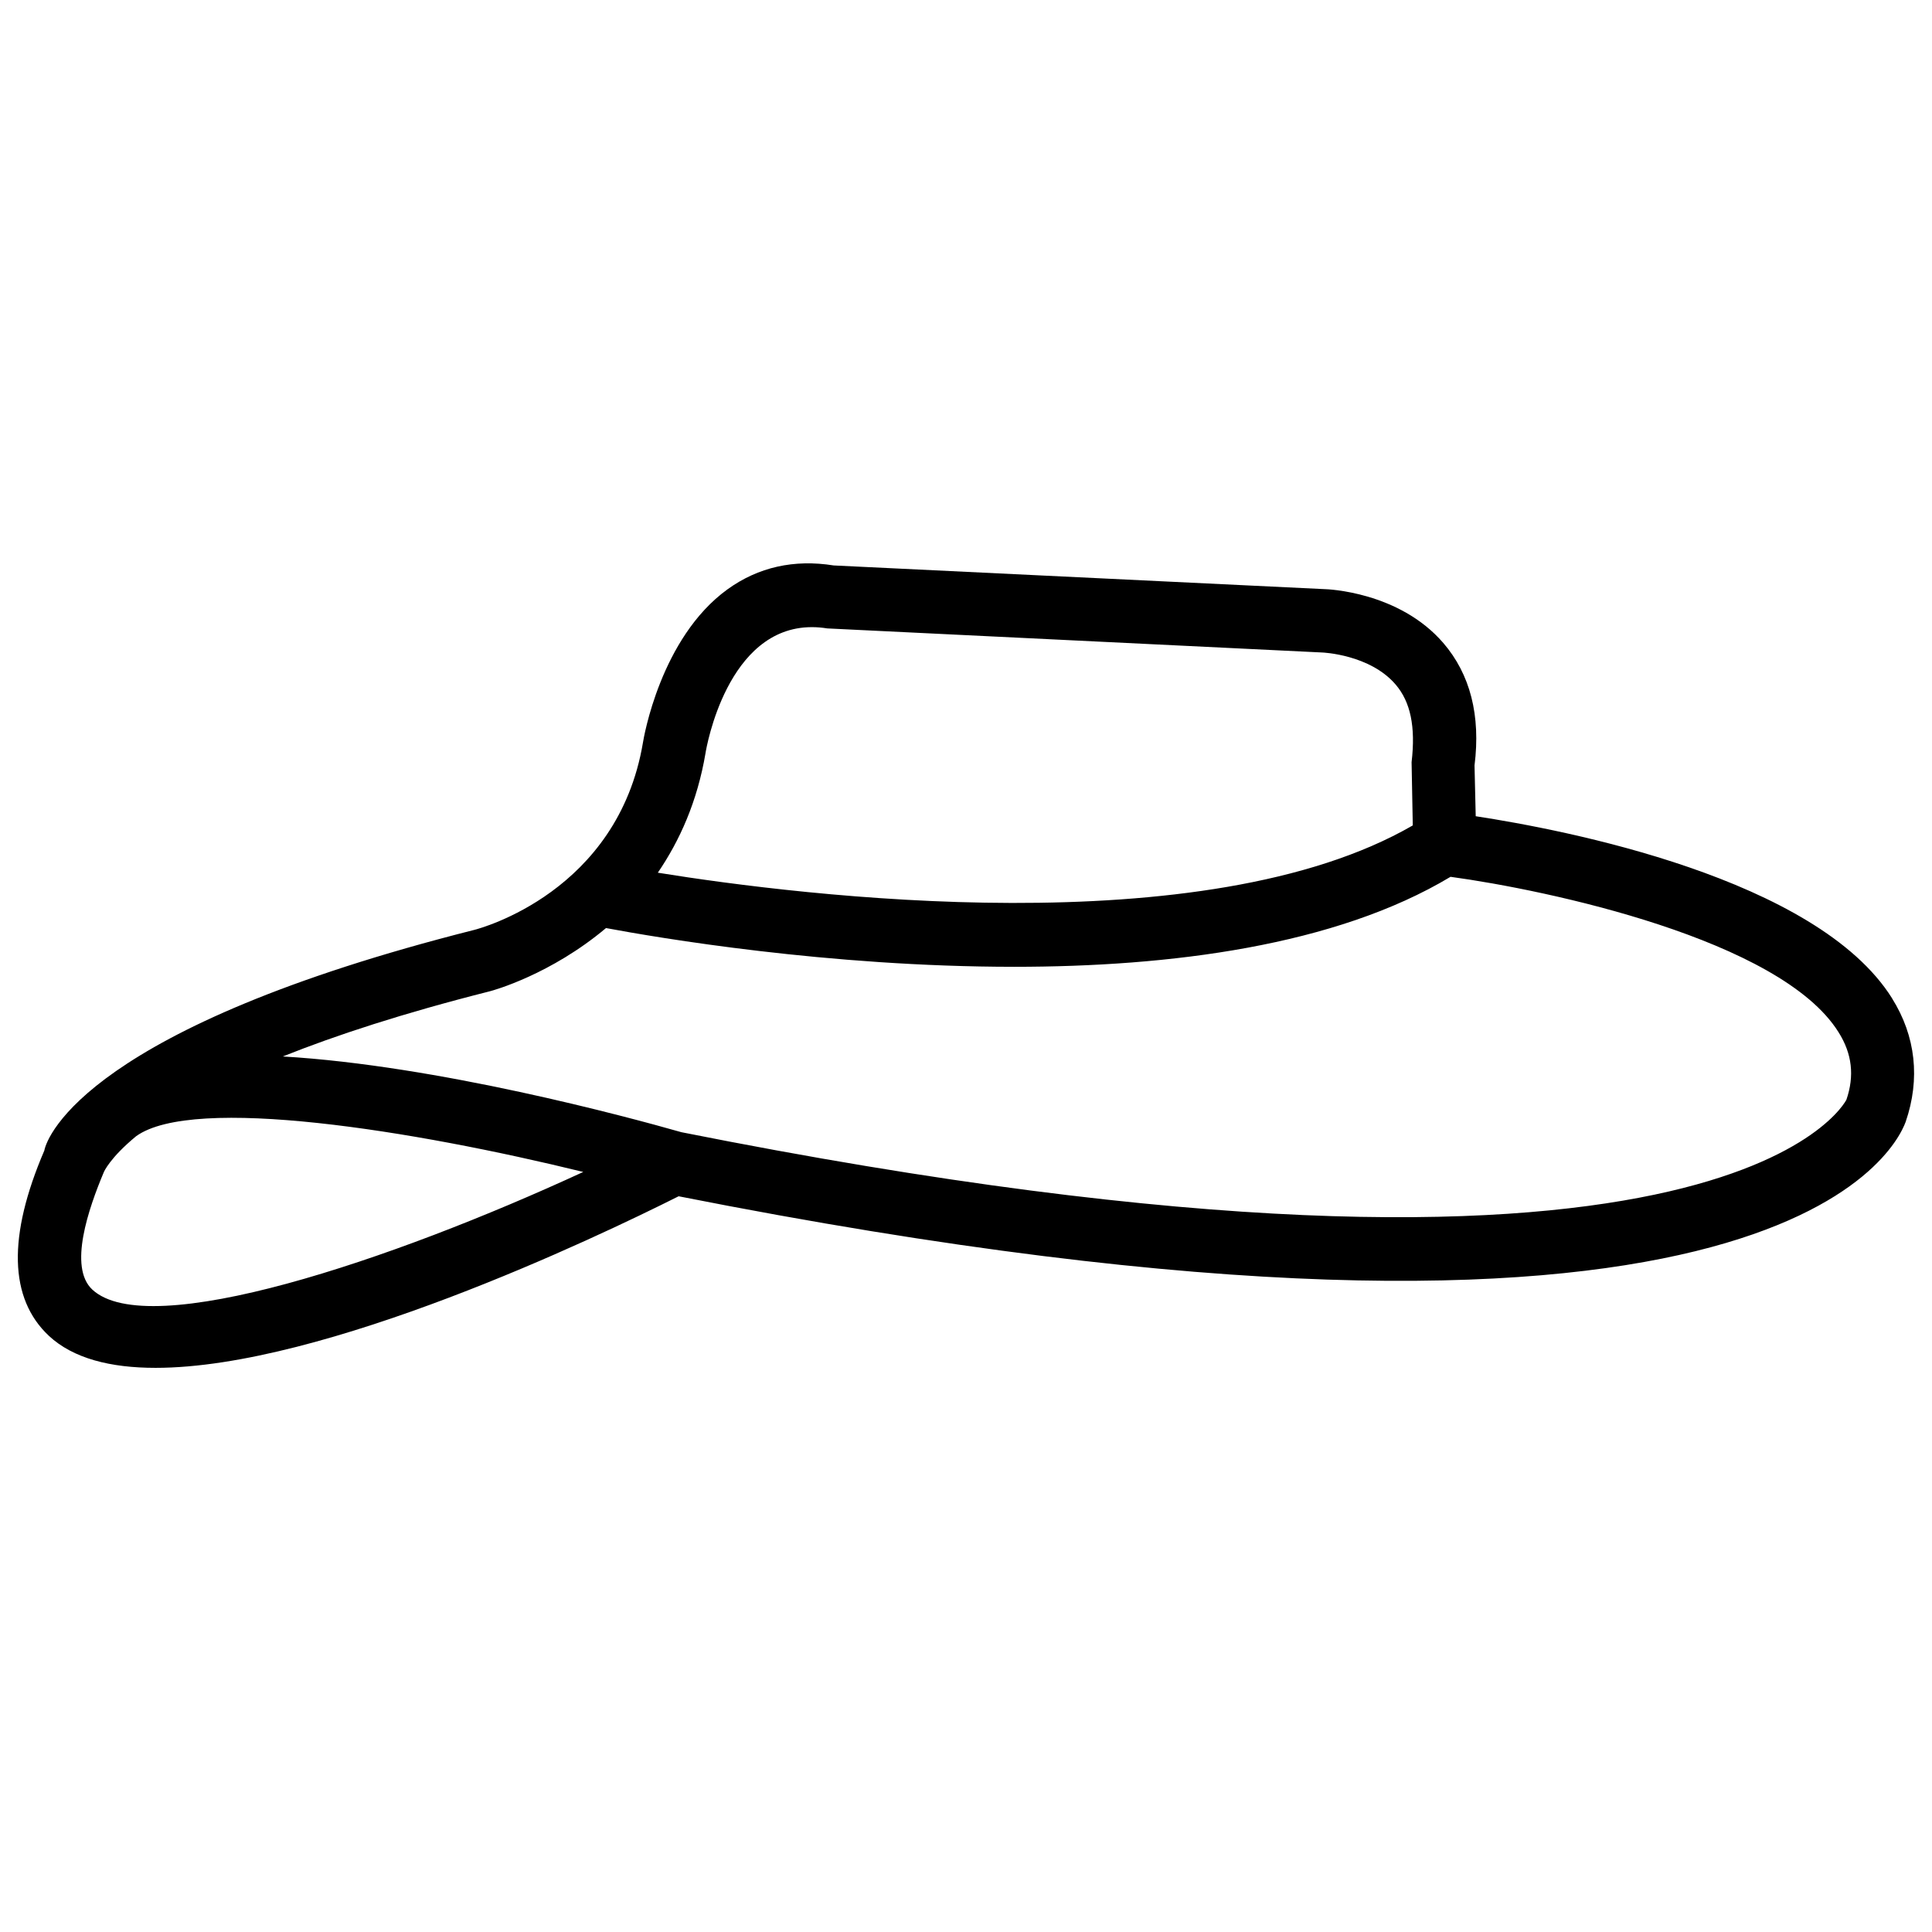 <?xml version="1.0" encoding="UTF-8"?>
<!-- Uploaded to: SVG Repo, www.svgrepo.com, Generator: SVG Repo Mixer Tools -->
<svg width="800px" height="800px" version="1.1" viewBox="144 144 512 512" xmlns="http://www.w3.org/2000/svg">
 <defs>
  <clipPath id="a">
   <path d="m148.09 293h503.81v214h-503.81z"/>
  </clipPath>
 </defs>
 <g clip-path="url(#a)">
  <path d="m645.44 408.59c-19.984-31.93-87.012-44.715-110.36-48.281l-0.316-13.457c1.66-13.246-1.133-24.16-8.27-32.453-11.754-13.645-30.879-14.273-31.488-14.273l-130.07-6.277c-10.496-1.68-19.984 0.441-28.129 6.32-17.801 12.867-22.25 39.551-22.418 40.621-6.656 39.57-43.141 49.246-44.715 49.645-101.96 25.754-113.19 54.512-113.93 58.48-9.742 22.691-9.34 39.191 1.195 49.078 6.445 6.023 16.375 8.5 28.277 8.5 44.504 0 116.71-34.469 138.63-45.469 287.97 56.91 322.16-11.523 325.17-19.711 3.926-11.418 2.664-22.73-3.59-32.723zm-314.46-65.078c0.23-1.426 5.731-33.312 28.172-33.312 1.301 0 2.644 0.105 4.074 0.336l131.18 6.383c0.125 0 12.68 0.523 19.48 8.523 3.883 4.555 5.312 11.062 4.199 20.551l0.316 16.75c-55.145 31.887-161.64 18.727-200.07 12.531 5.746-8.418 10.469-18.789 12.652-31.762zm-162.54 142.22c-6.34-5.941-0.988-21.453 3.086-31.133 0.043-0.082 1.574-3.738 8.543-9.488 15.219-10.98 73.723-1.512 118.5 9.469-50.84 23.469-115.22 45.09-130.13 31.152zm464.89-50.316c-0.316 0.629-32.516 63.668-308.75 8.629-14.297-4.074-64.676-17.676-105.63-20.07 13.898-5.562 31.781-11.441 54.789-17.254 1.113-0.273 16.246-4.492 30.859-16.773 13.582 2.539 58.84 10.266 108.19 10.266 41.207 0 85.082-5.519 115.62-23.848 25.566 3.484 87.41 16.562 102.8 41.145 3.656 5.769 4.262 11.629 2.121 17.906z"/>
 </g>
</svg>